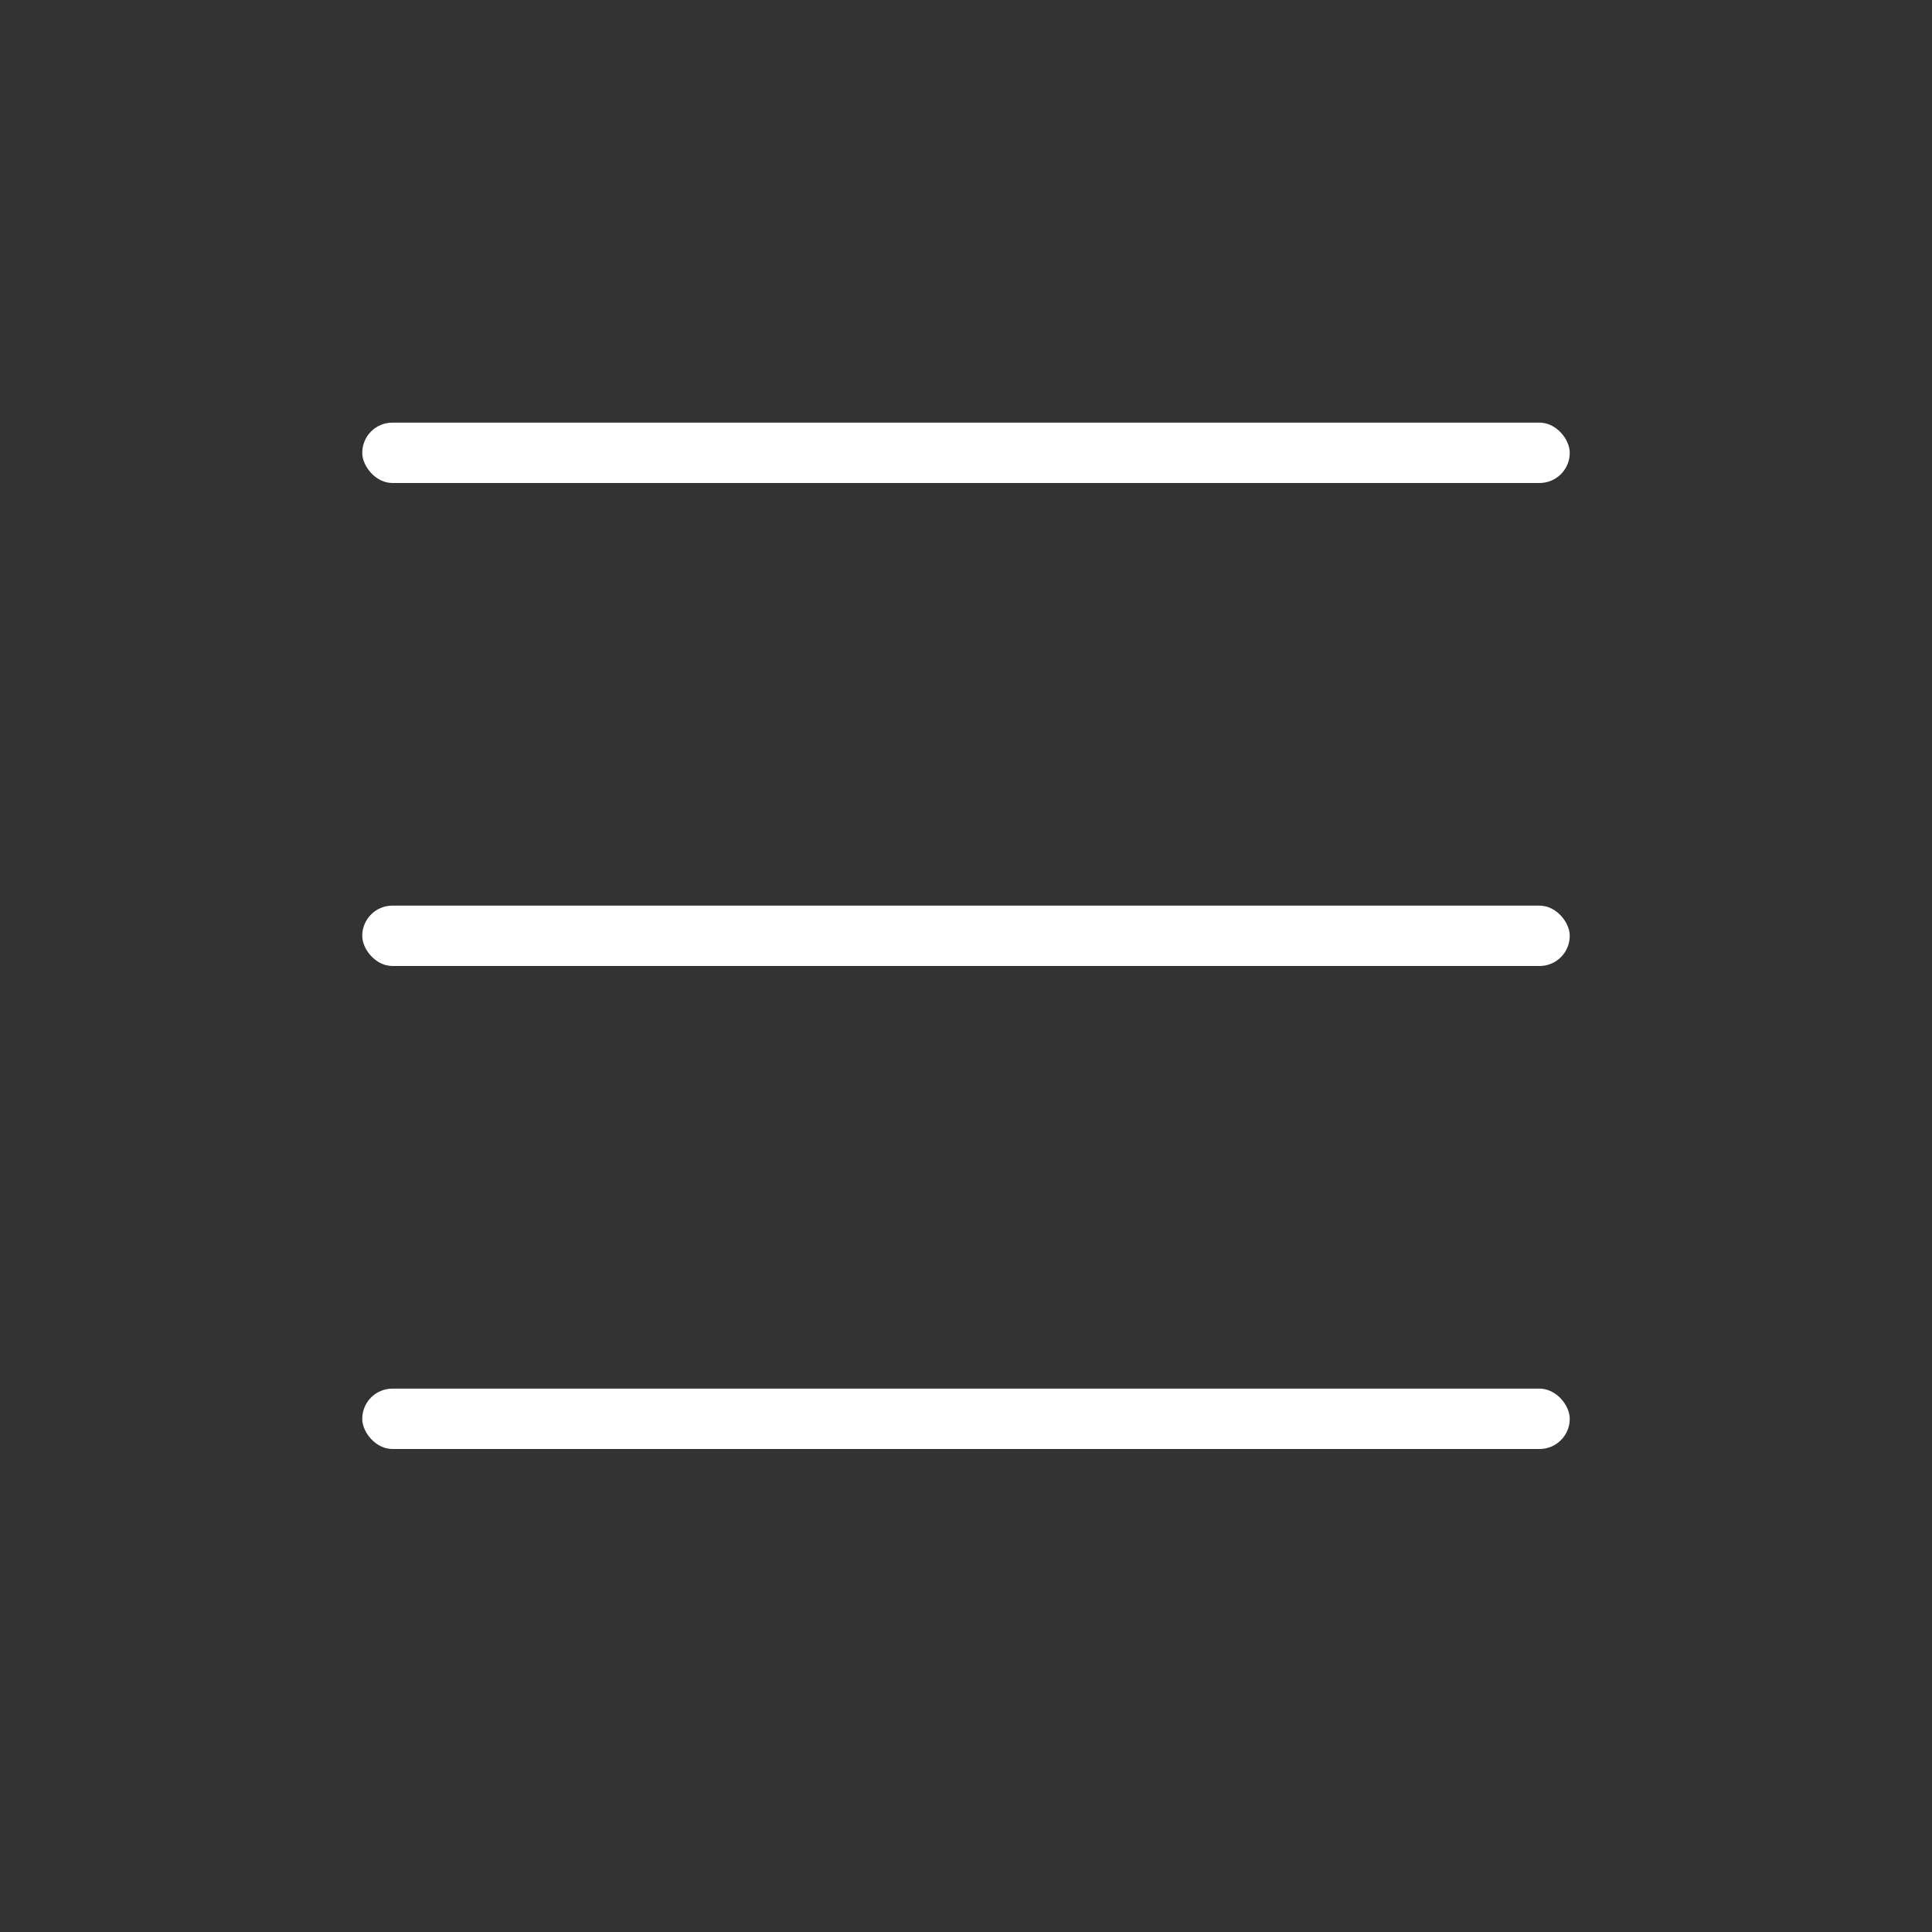 <svg width="32" height="32" viewBox="0 0 32 32" xmlns="http://www.w3.org/2000/svg">
    <rect x="0" y="0" width="32" height="32" fill="#333333" stroke="none"/>
    <g fill="#FFF" fill-rule="evenodd">
        <rect x="6" y="7" width="20" height="1" rx=".5"/>
        <rect x="6" y="15" width="20" height="1" rx=".5"/>
        <rect x="6" y="23" width="20" height="1" rx=".5"/>
    </g>
</svg>
